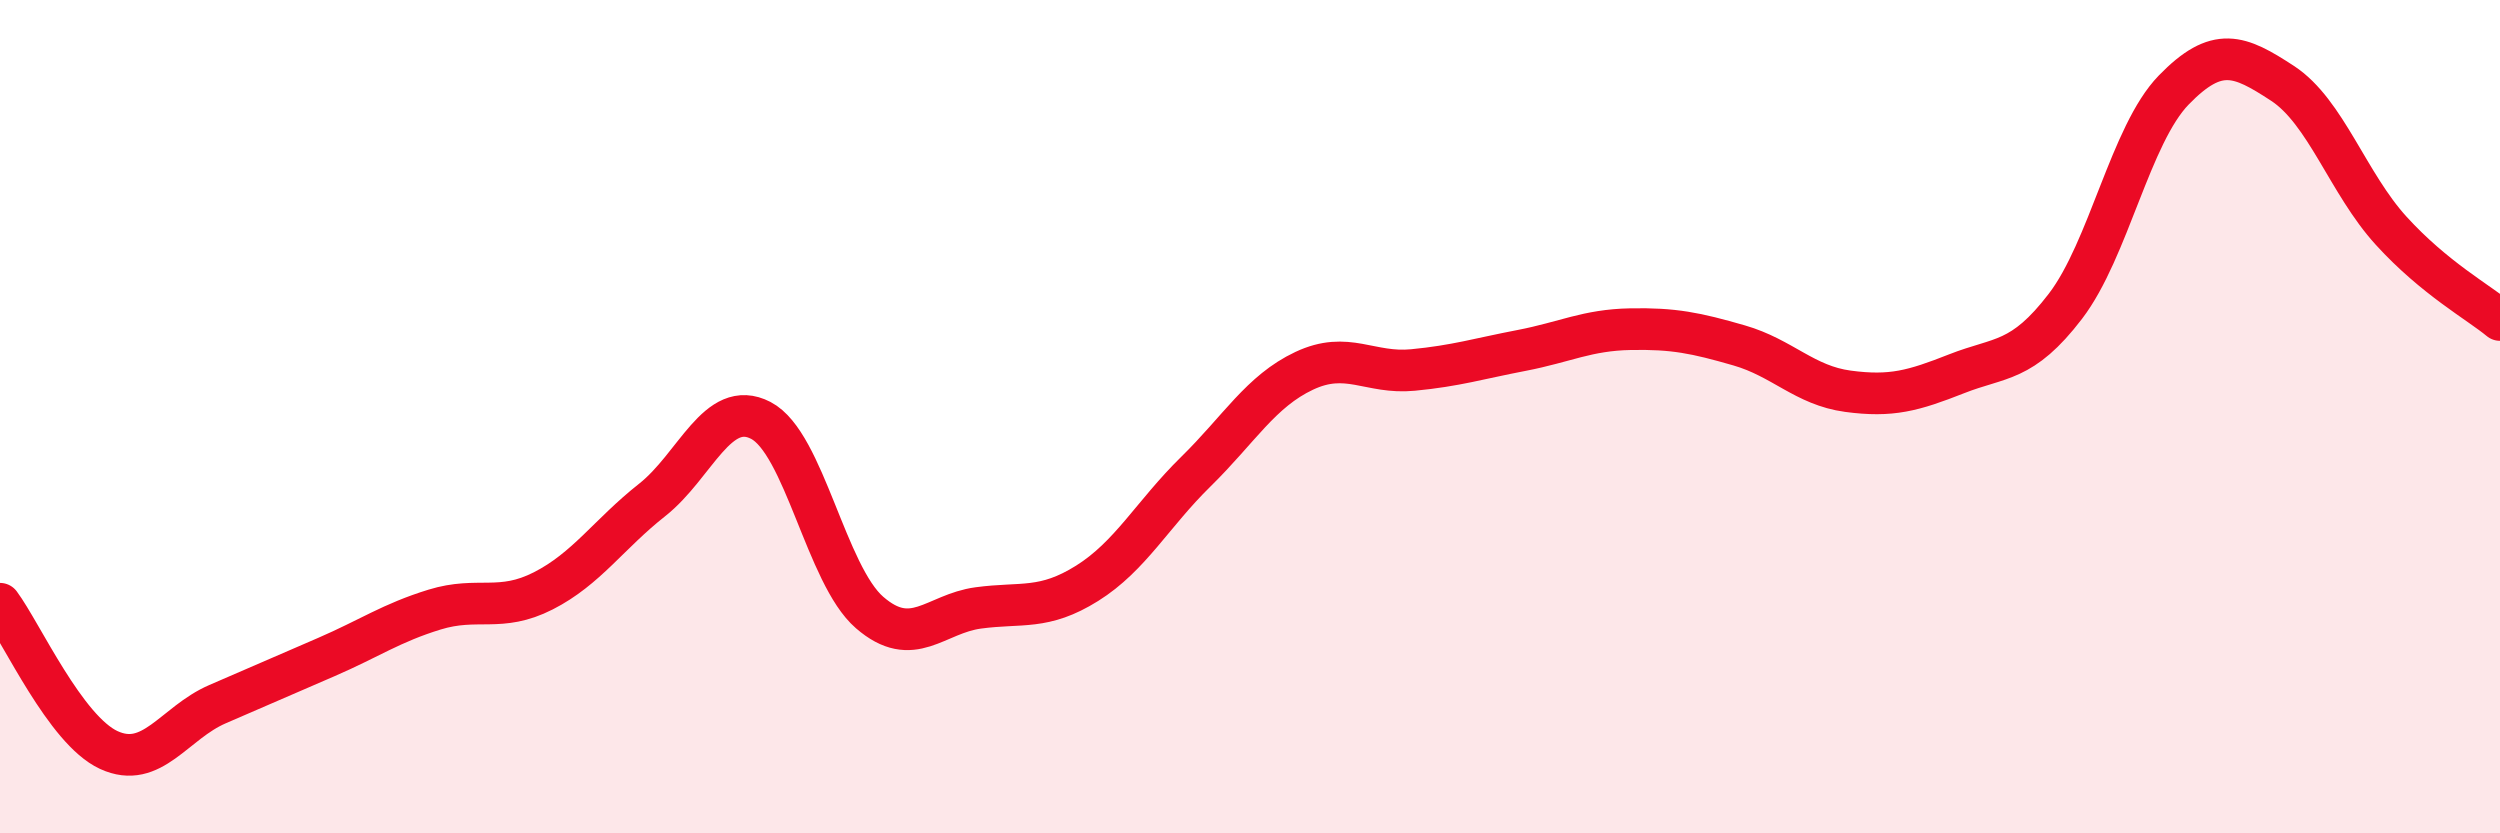 
    <svg width="60" height="20" viewBox="0 0 60 20" xmlns="http://www.w3.org/2000/svg">
      <path
        d="M 0,14.49 C 0.52,15.19 1.57,17.52 2.61,18 C 3.65,18.48 4.18,17.35 5.22,16.9 C 6.26,16.45 6.79,16.22 7.83,15.77 C 8.87,15.32 9.39,14.95 10.43,14.63 C 11.47,14.31 12,14.71 13.04,14.18 C 14.08,13.65 14.61,12.82 15.65,12 C 16.69,11.18 17.22,9.55 18.26,10.09 C 19.3,10.63 19.83,13.8 20.87,14.7 C 21.91,15.6 22.44,14.73 23.48,14.59 C 24.52,14.45 25.05,14.65 26.09,14 C 27.13,13.35 27.66,12.34 28.7,11.32 C 29.74,10.3 30.26,9.39 31.3,8.9 C 32.34,8.41 32.87,8.98 33.91,8.88 C 34.95,8.78 35.48,8.61 36.52,8.41 C 37.56,8.21 38.09,7.92 39.13,7.9 C 40.17,7.88 40.7,7.99 41.74,8.29 C 42.78,8.59 43.31,9.25 44.35,9.39 C 45.39,9.53 45.92,9.38 46.96,8.97 C 48,8.56 48.53,8.71 49.57,7.35 C 50.61,5.99 51.13,3.23 52.17,2.16 C 53.21,1.09 53.74,1.32 54.78,2 C 55.82,2.68 56.35,4.4 57.39,5.54 C 58.43,6.68 59.48,7.25 60,7.68L60 20L0 20Z"
        fill="#EB0A25"
        opacity="0.1"
        stroke-linecap="round"
        stroke-linejoin="round"
      />
      <path
        d="M 0,14.49 C 0.52,15.19 1.57,17.52 2.61,18 C 3.65,18.48 4.18,17.35 5.22,16.9 C 6.26,16.45 6.79,16.22 7.83,15.77 C 8.87,15.32 9.39,14.95 10.43,14.63 C 11.47,14.31 12,14.71 13.04,14.18 C 14.08,13.65 14.61,12.82 15.65,12 C 16.69,11.18 17.22,9.55 18.26,10.09 C 19.3,10.63 19.83,13.8 20.87,14.7 C 21.91,15.6 22.44,14.73 23.48,14.59 C 24.52,14.45 25.05,14.65 26.09,14 C 27.13,13.35 27.66,12.34 28.7,11.32 C 29.74,10.3 30.26,9.39 31.3,8.9 C 32.34,8.41 32.87,8.98 33.91,8.88 C 34.95,8.78 35.48,8.61 36.52,8.41 C 37.56,8.21 38.09,7.92 39.13,7.9 C 40.17,7.88 40.7,7.99 41.74,8.29 C 42.78,8.59 43.31,9.25 44.35,9.39 C 45.39,9.53 45.92,9.38 46.96,8.97 C 48,8.56 48.53,8.71 49.57,7.35 C 50.61,5.99 51.13,3.23 52.17,2.16 C 53.21,1.09 53.74,1.32 54.78,2 C 55.82,2.68 56.35,4.4 57.39,5.54 C 58.43,6.68 59.48,7.25 60,7.68"
        stroke="#EB0A25"
        stroke-width="1"
        fill="none"
        stroke-linecap="round"
        stroke-linejoin="round"
      />
    </svg>
  